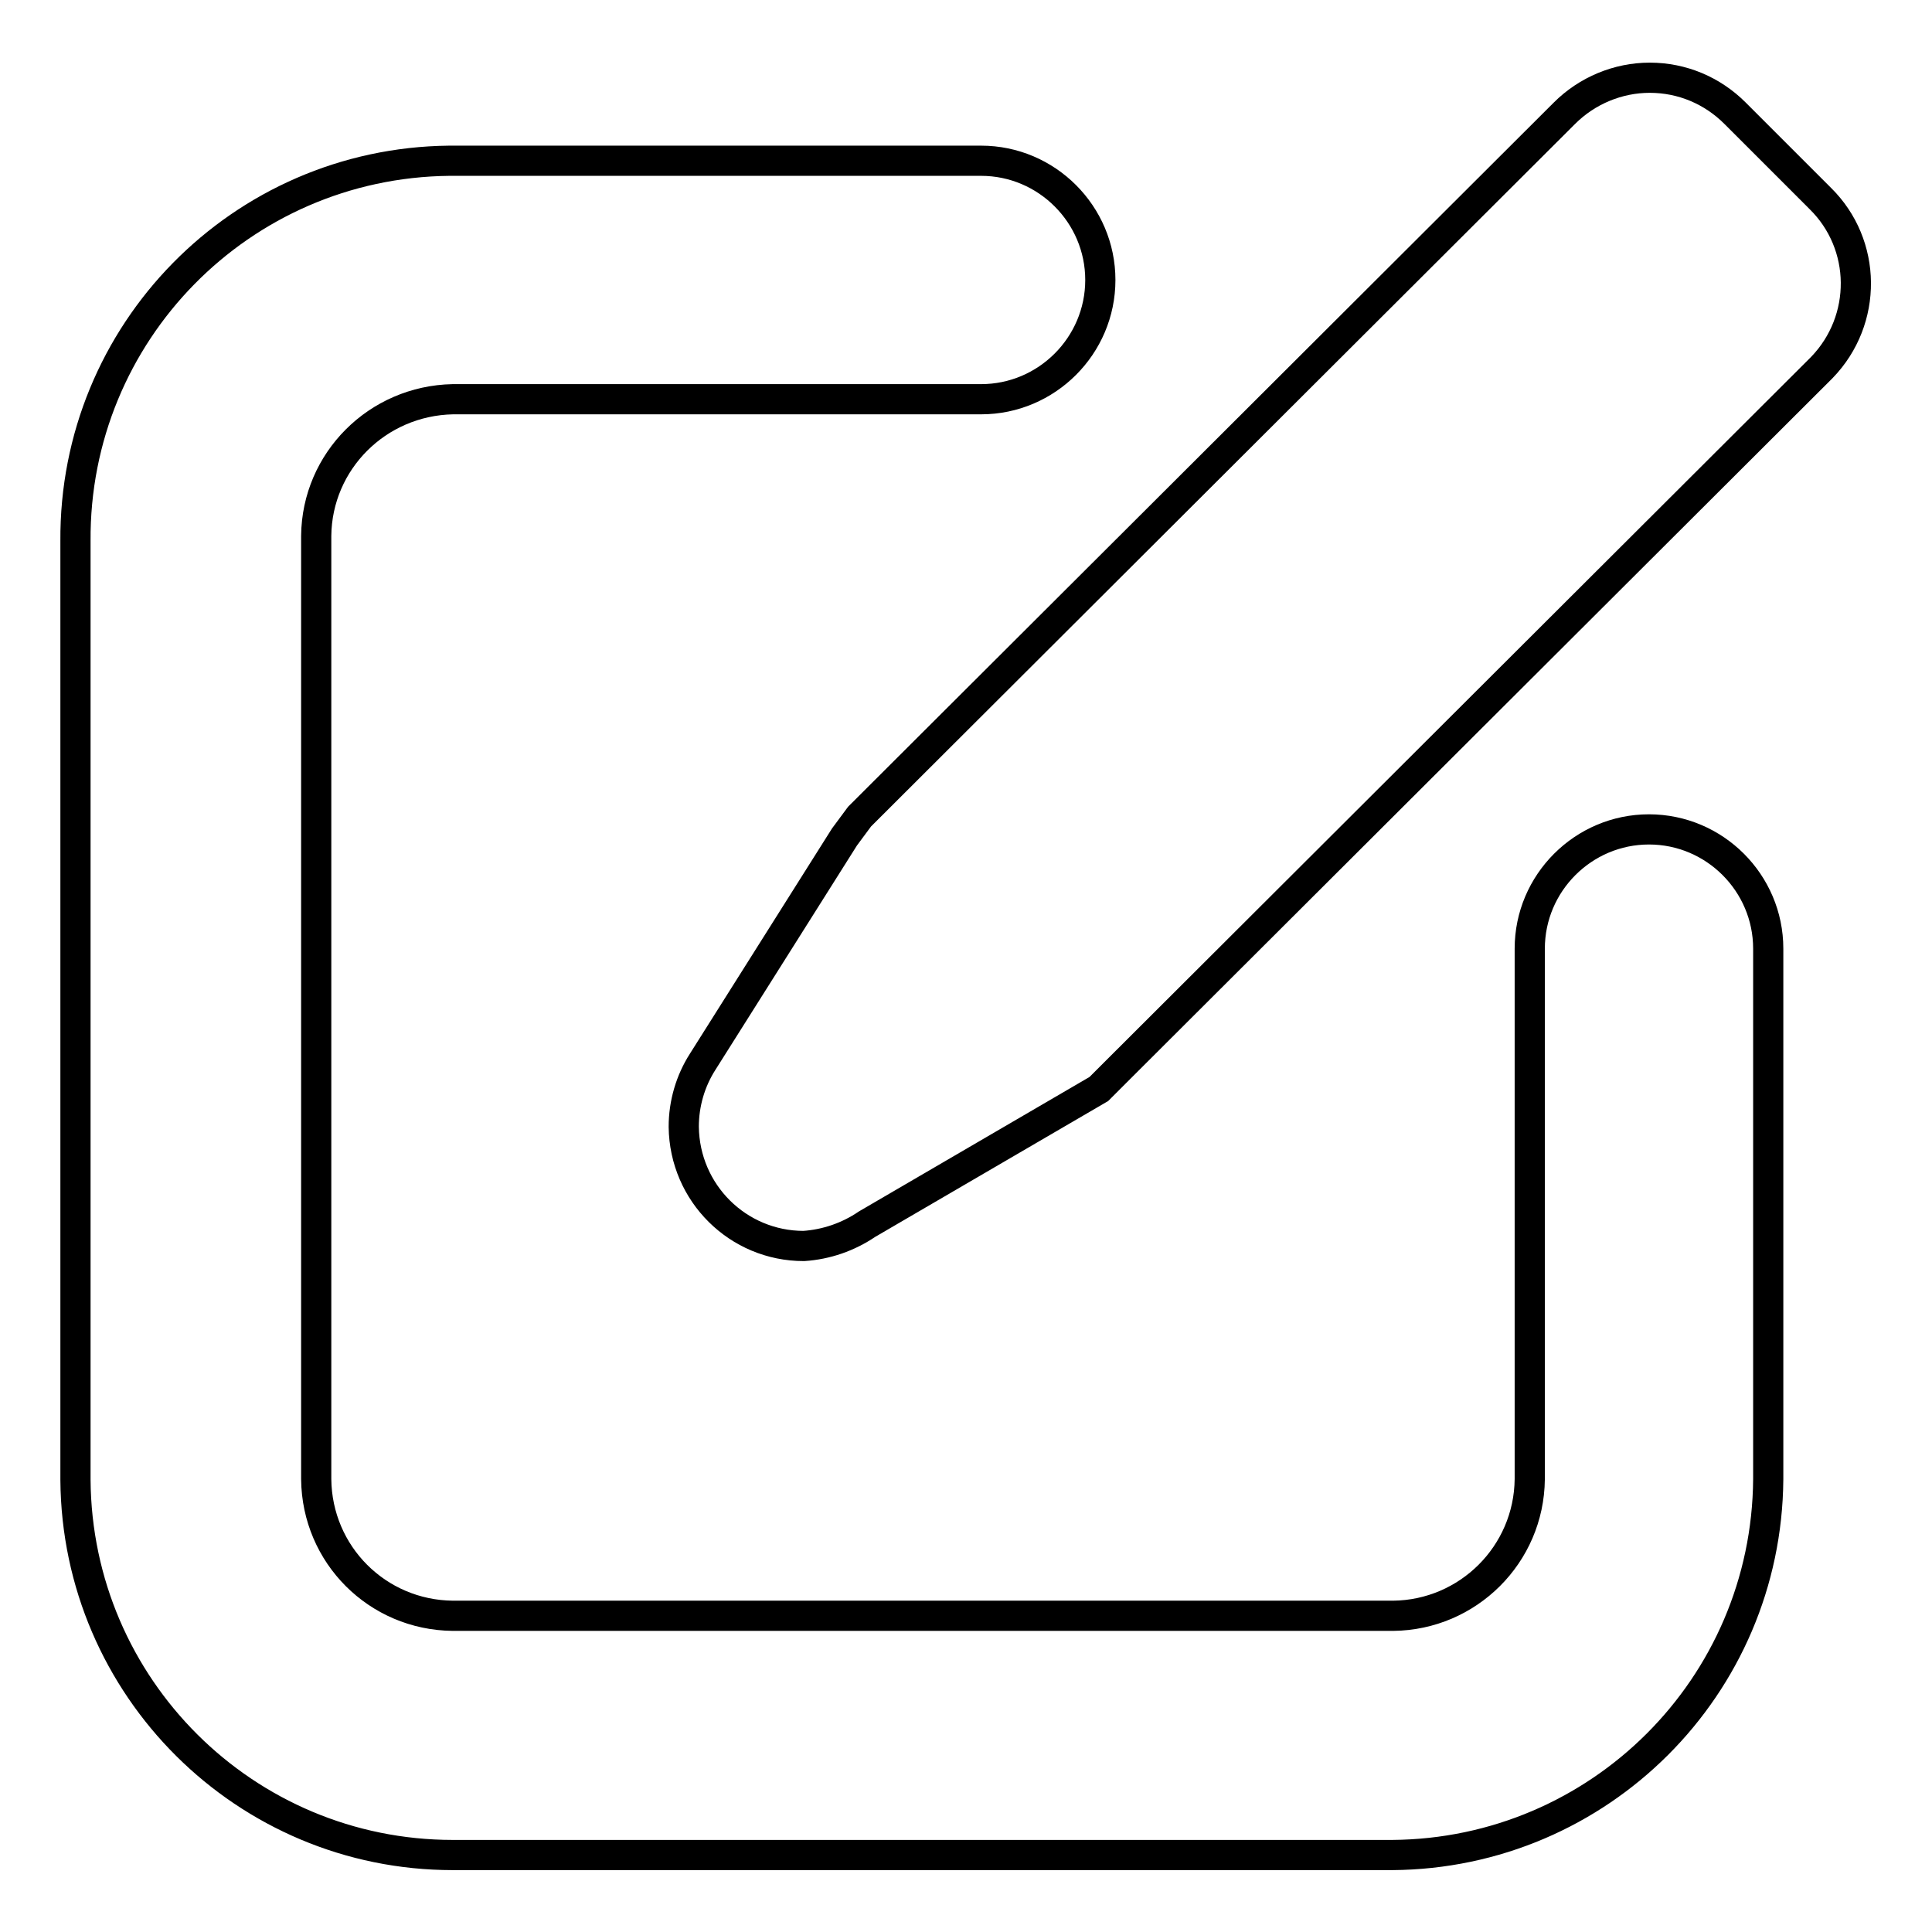 <?xml version="1.0" encoding="utf-8"?>
<!-- Svg Vector Icons : http://www.onlinewebfonts.com/icon -->
<!DOCTYPE svg PUBLIC "-//W3C//DTD SVG 1.1//EN" "http://www.w3.org/Graphics/SVG/1.1/DTD/svg11.dtd">
<svg version="1.1" xmlns="http://www.w3.org/2000/svg" xmlns:xlink="http://www.w3.org/1999/xlink" x="0px" y="0px" viewBox="0 0 256 256" enable-background="new 0 0 256 256" xml:space="preserve">
<g> <path stroke-width="4" fill-opacity="0" stroke="#000000"  d="M106.5,165.1c-8.7,0-15.8-7-15.9-15.8c0-3.1,0.9-6.1,2.5-8.6l18.8-29.8l2-2.7L207.3,15 c3-3,7.1-4.7,11.3-4.7c4.3,0,8.3,1.7,11.3,4.7l11.3,11.3c6.2,6.1,6.3,16.1,0.2,22.4c-0.1,0.1-0.2,0.2-0.2,0.2L147.9,142l-2.3,2.3 l-30.7,17.9C112.4,163.9,109.5,164.9,106.5,165.1z"/> <path stroke-width="4" fill-opacity="0" stroke="#000000"  d="M184.5,245.8H60c-27.5,0-49.8-22.2-50-49.7V71.7C9.8,44.1,31.9,21.6,59.5,21.3c0.2,0,0.3,0,0.5,0H130 c8.7,0,15.8,7.1,15.8,15.8c0,8.7-7.1,15.8-15.8,15.8H60C50,53.1,42,61.1,41.9,71v125C42,206,50,214,60,214.1h124.6 c9.9-0.1,18-8.1,18.1-18.1v-70.3c0-8.7,7.1-15.8,15.8-15.8c8.7,0,15.8,7.1,15.8,15.8c0,0,0,0,0,0V196 C234.1,223.5,211.9,245.6,184.5,245.8z"/></g>
</svg>